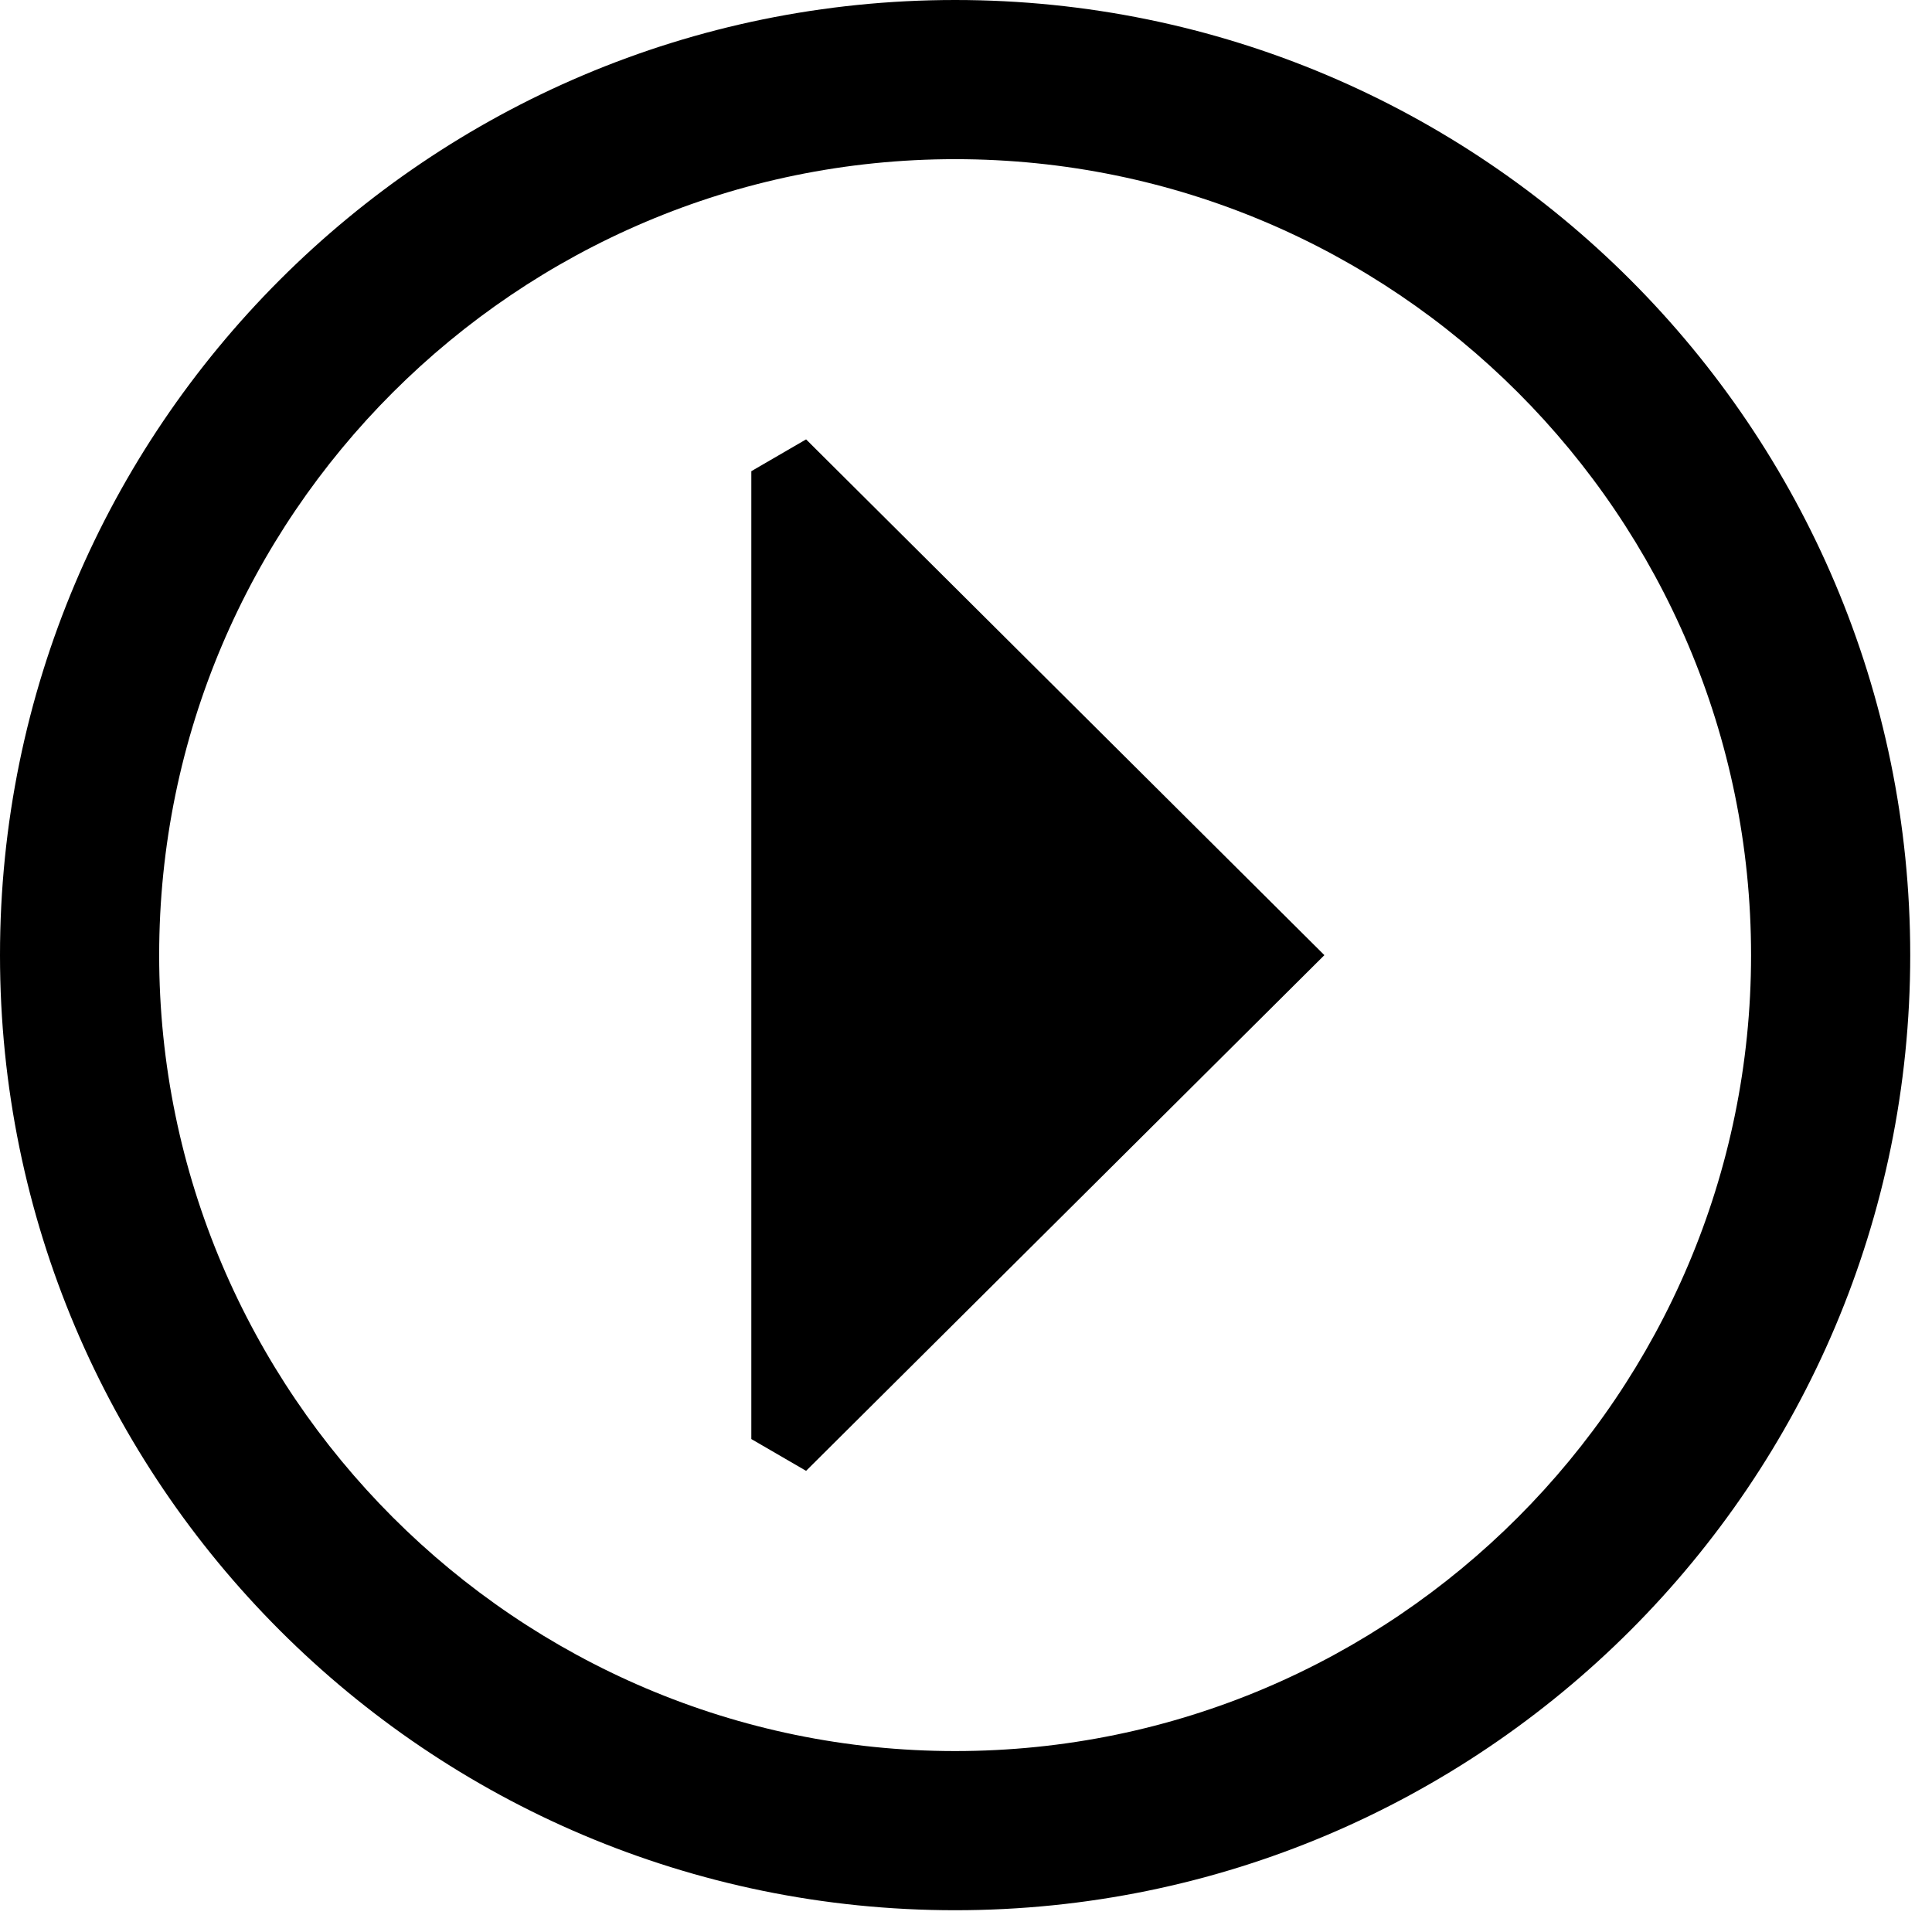 <svg width="26" height="26" viewBox="0 0 26 26" fill="none" xmlns="http://www.w3.org/2000/svg">
<path d="M12.854 25.707C5.758 25.707 0 19.949 0 12.854C0 5.758 5.758 0 12.854 0C19.949 0 25.707 5.758 25.707 12.854C25.707 19.949 19.949 25.707 12.854 25.707ZM12.854 23.565C18.766 23.565 23.565 18.749 23.565 12.854C23.565 6.941 18.766 2.142 12.854 2.142C6.958 2.142 2.142 6.941 2.142 12.854C2.142 18.749 6.958 23.565 12.854 23.565ZM17.823 12.854L10.848 19.794L10.111 19.366V6.341L10.848 5.913L17.823 12.854Z" fill="black"/>
</svg>
